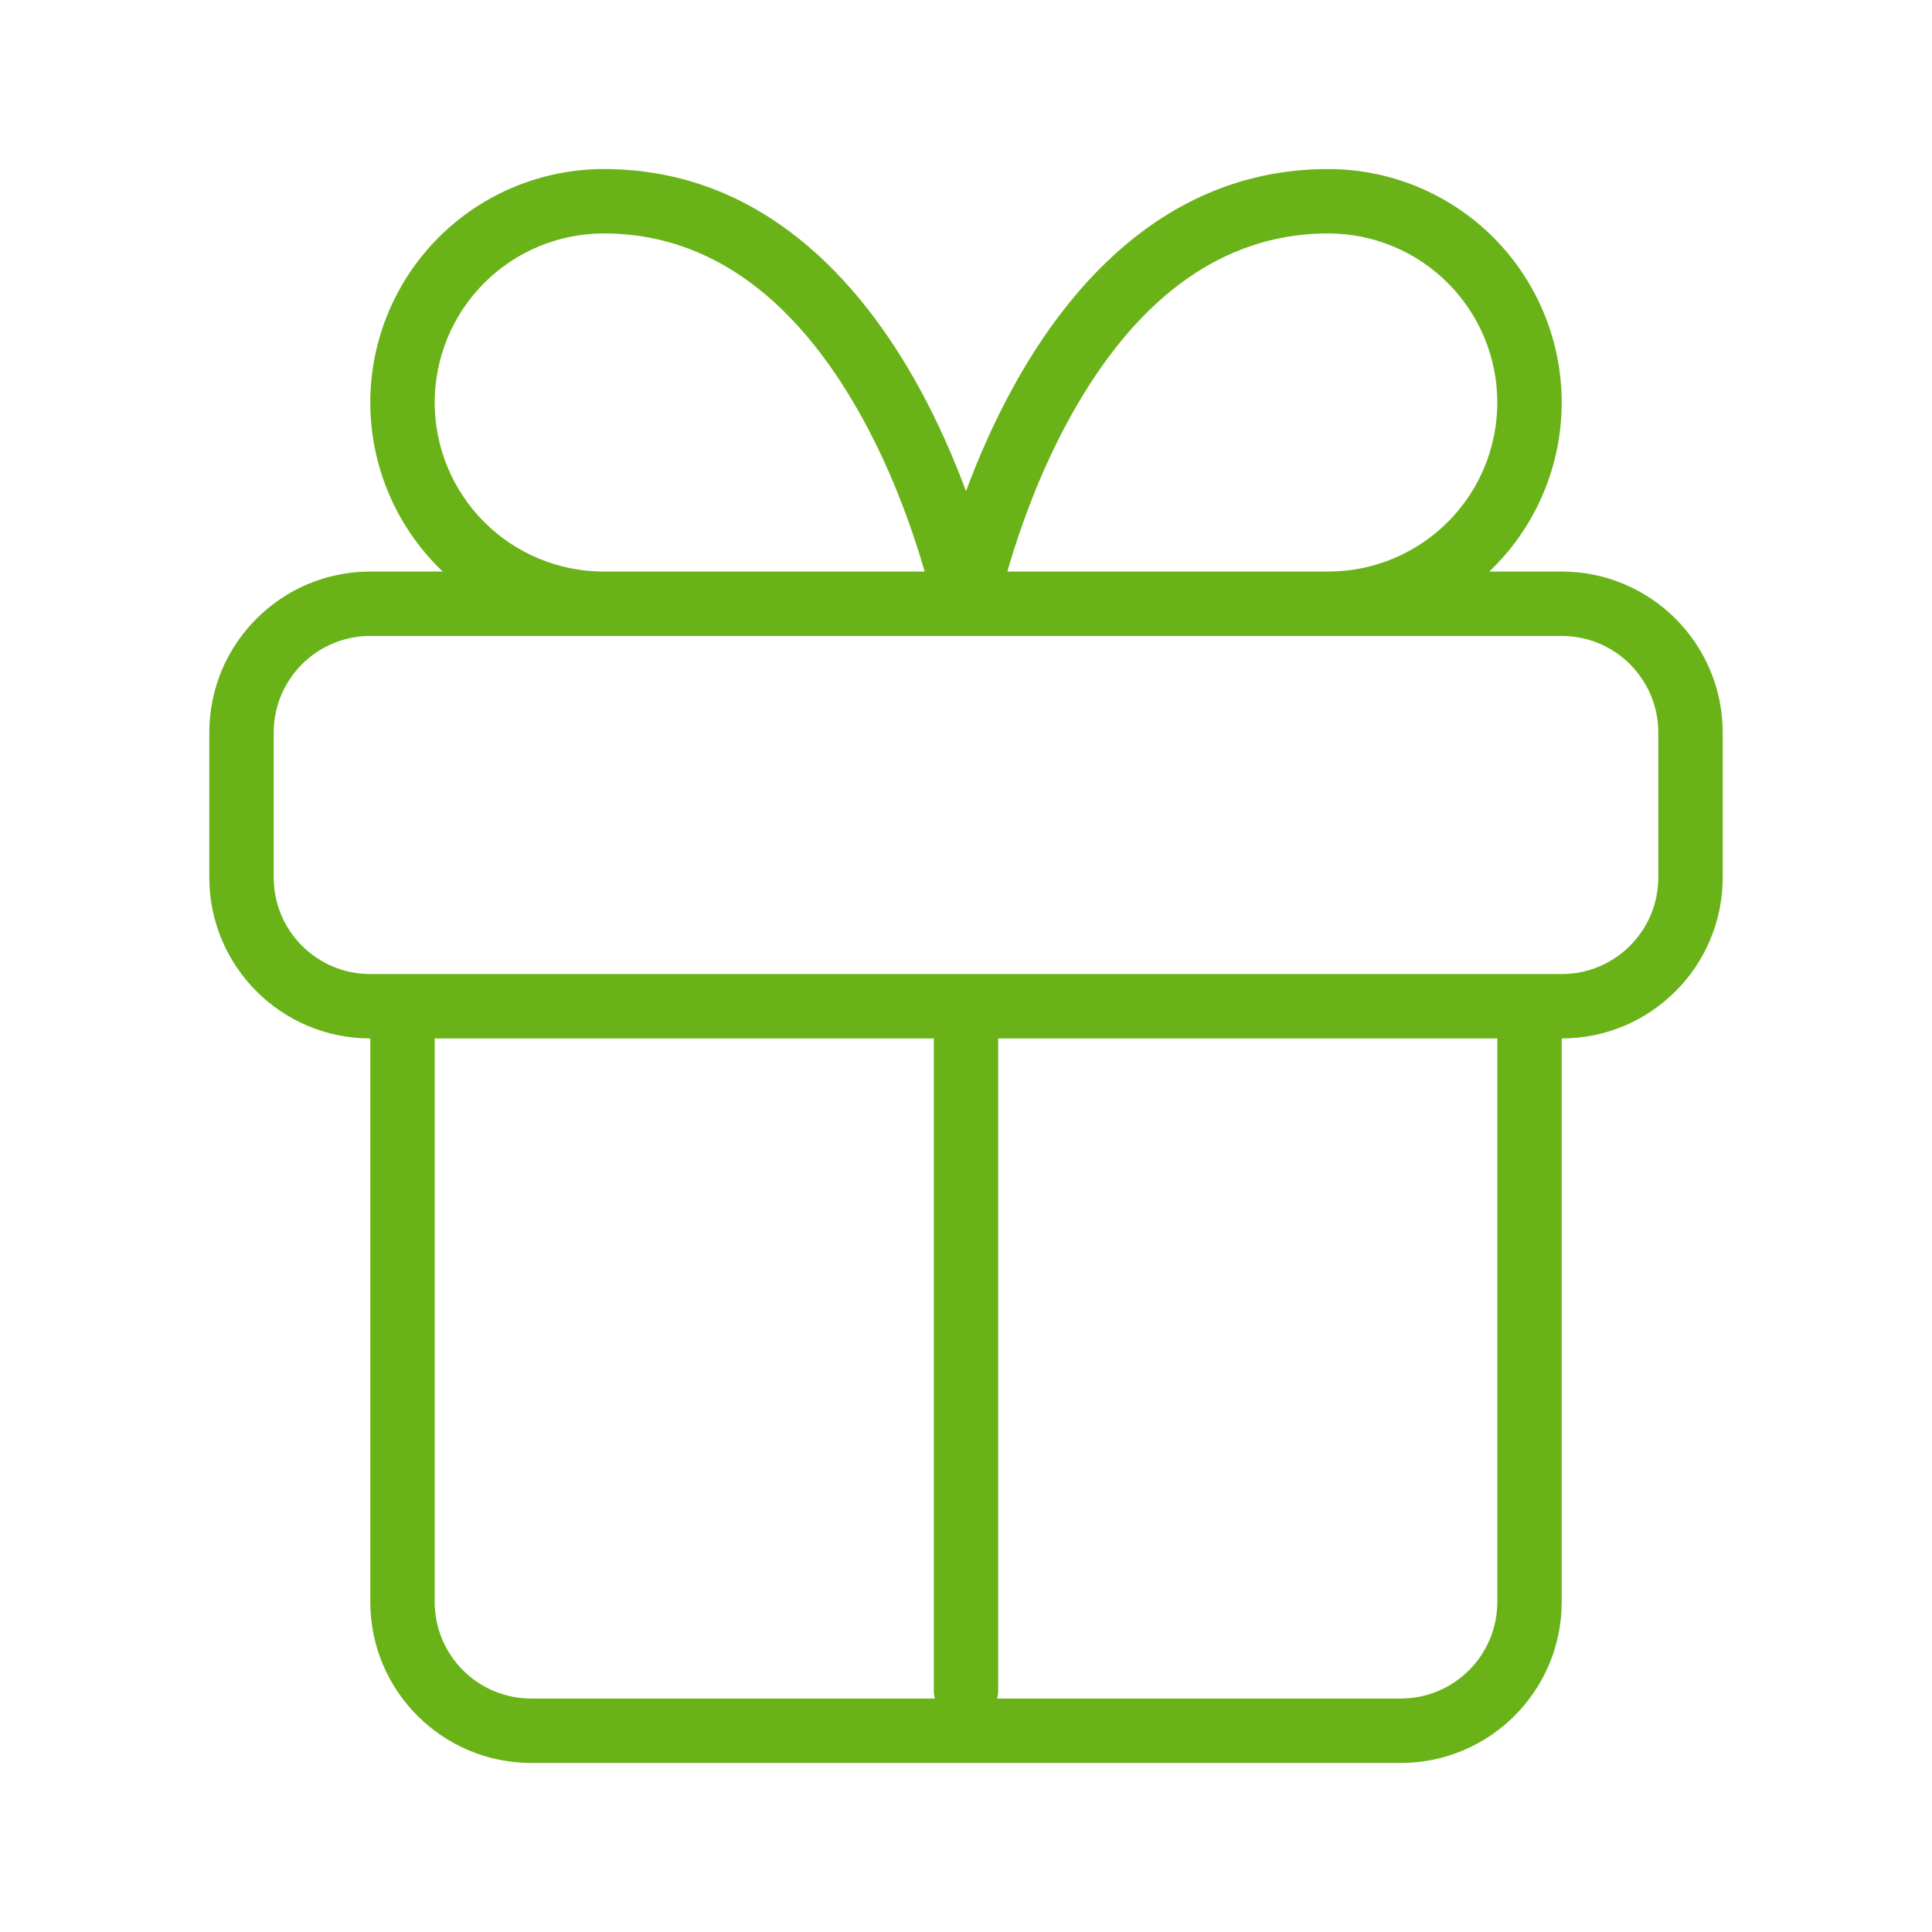<svg xmlns="http://www.w3.org/2000/svg" width="60" height="60" viewBox="0 0 60 60" fill="none">
    <path fill-rule="evenodd" clip-rule="evenodd"
          d="M18.75 7.25C17.358 7.25 16.022 7.803 15.038 8.788C14.053 9.772 13.5 11.108 13.5 12.5C13.5 13.892 14.053 15.228 15.038 16.212C16.022 17.197 17.358 17.75 18.75 17.75H28.716C28.659 17.552 28.594 17.334 28.519 17.099C28.161 15.968 27.599 14.47 26.78 12.982C25.12 9.963 22.569 7.25 18.75 7.25ZM13.623 17.627C13.665 17.668 13.707 17.709 13.75 17.75H11.5C8.739 17.75 6.5 19.989 6.5 22.75V27.25C6.5 30.011 8.739 32.25 11.5 32.25V49.75C11.5 52.511 13.739 54.75 16.5 54.75H43.5C46.261 54.75 48.5 52.511 48.5 49.75L48.5 32.25C51.261 32.25 53.5 30.011 53.5 27.25V22.75C53.5 19.989 51.261 17.75 48.5 17.75H46.25C46.293 17.709 46.335 17.668 46.377 17.627C47.736 16.267 48.5 14.423 48.5 12.5C48.5 10.577 47.736 8.733 46.377 7.373C45.017 6.014 43.173 5.25 41.25 5.25C36.319 5.25 33.245 8.787 31.468 12.018C30.848 13.145 30.366 14.268 30 15.254C29.634 14.268 29.152 13.145 28.532 12.018C26.755 8.787 23.681 5.25 18.75 5.25C16.827 5.25 14.983 6.014 13.623 7.373C12.264 8.733 11.5 10.577 11.5 12.5C11.5 14.423 12.264 16.267 13.623 17.627ZM31.284 17.75H41.25C42.642 17.75 43.978 17.197 44.962 16.212C45.947 15.228 46.5 13.892 46.5 12.5C46.5 11.108 45.947 9.772 44.962 8.788C43.978 7.803 42.642 7.25 41.25 7.25C37.431 7.25 34.88 9.963 33.22 12.982C32.401 14.47 31.839 15.968 31.481 17.099C31.406 17.334 31.341 17.552 31.284 17.75ZM30 19.75H18.75H11.5C9.843 19.75 8.5 21.093 8.5 22.75V27.25C8.5 28.907 9.843 30.25 11.5 30.25L12.5 30.25H47.5L48.5 30.25C50.157 30.25 51.5 28.907 51.5 27.25V22.75C51.5 21.093 50.157 19.75 48.5 19.75H41.25H30ZM46.5 49.75V32.25H31V52.5C31 52.586 30.989 52.67 30.968 52.75H43.5C45.157 52.75 46.5 51.407 46.5 49.75ZM29.032 52.75H16.5C14.843 52.75 13.5 51.407 13.5 49.75V32.25H29V52.5C29 52.586 29.011 52.67 29.032 52.75Z"
          fill="#69B318"/>
</svg>
